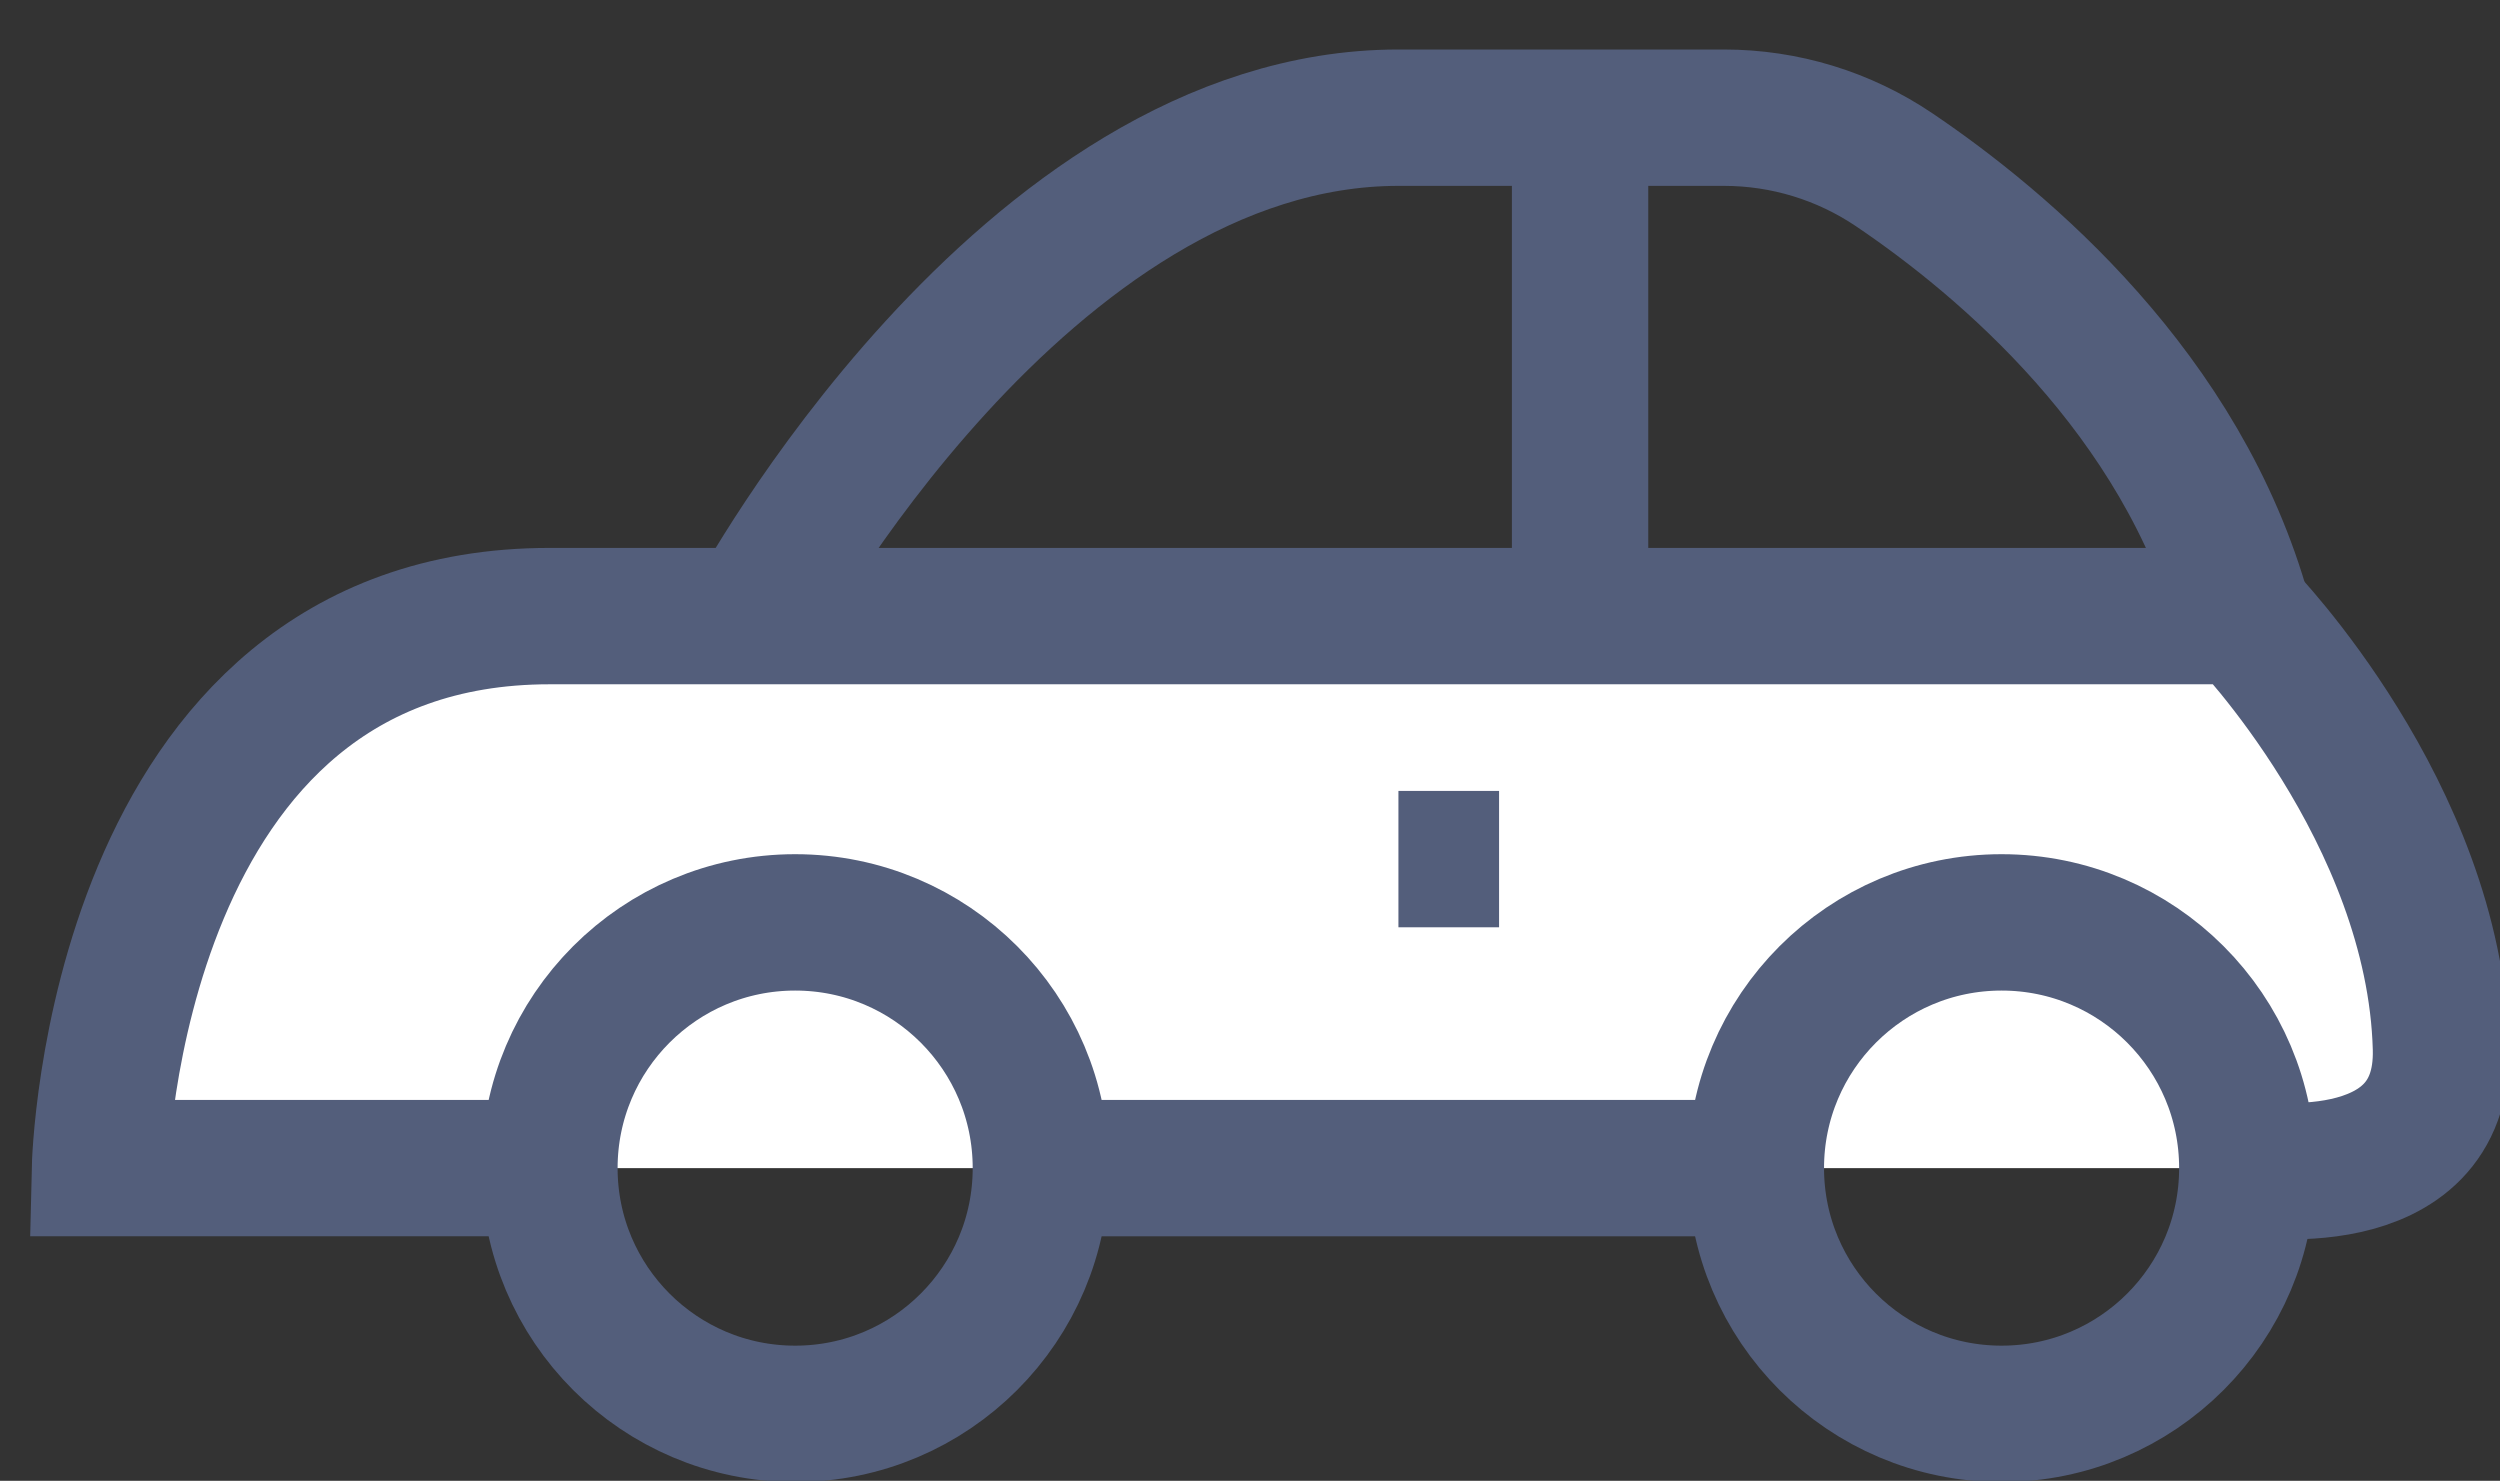 <?xml version="1.0" encoding="iso-8859-1"?>
<!-- Generator: Adobe Illustrator 19.0.0, SVG Export Plug-In . SVG Version: 6.00 Build 0)  -->
<svg version="1.1" id="Layer_1" xmlns="http://www.w3.org/2000/svg" xmlns:xlink="http://www.w3.org/1999/xlink" x="0px" y="0px"
	 viewBox="0 0 18.333 10.859" style="enable-background:new 0 0 18.333 10.859;" xml:space="preserve">
<rect x="0" y="0" width="18.333" height="10.859" fill="#333333" stroke="none"/>
<g id="XMLID_1160_">
	<path id="XMLID_1254_" style="fill:#FFFFFF;stroke:#535E7B;" d="M4.029,8.566H0.733c0,0,0.093-4.048,3.297-4.048s12.422,0,12.422,0
		s1.401,1.441,1.448,3.167c0.031,1.125-1.42,0.881-1.42,0.881"/>
	<circle id="XMLID_870_" style="fill:none;stroke:#535E7B;" cx="5.831" cy="8.566" r="1.802"/>
	<circle id="XMLID_1253_" style="fill:none;stroke:#535E7B;" cx="14.678" cy="8.566" r="1.802"/>
	<line id="XMLID_1261_" style="fill:none;stroke:#535E7B;" x1="7.633" y1="8.566" x2="12.877" y2="8.566"/>
	<path id="XMLID_1262_" style="fill:none;stroke:#535E7B;" d="M5.535,4.519c0,0,1.971-3.656,4.72-3.656h2.386
		c0.447,0,0.881,0.133,1.251,0.383c0.796,0.538,2.109,1.639,2.56,3.273"/>
	<line id="XMLID_1280_" style="fill:none;stroke:#535E7B;" x1="11.587" y1="0.862" x2="11.587" y2="4.519"/>
	<line id="XMLID_1281_" style="fill:none;stroke:#535E7B;" x1="10.255" y1="6.3" x2="10.993" y2="6.3"/>
</g>
</svg>
